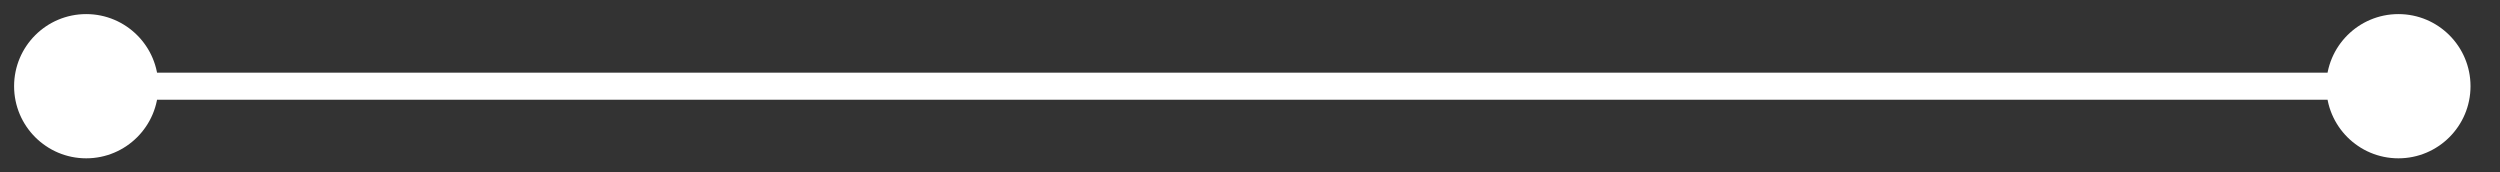 <?xml version="1.0" encoding="utf-8"?>
<svg xmlns="http://www.w3.org/2000/svg" fill="none" height="100%" overflow="visible" preserveAspectRatio="none" style="display: block;" viewBox="0 0 58 4" width="100%">
<rect x="0" y="0" width="58" height="4" fill="#333333" stroke="none"/>
<path d="M0.327 2C0.327 2.924 1.076 3.673 2 3.673C2.924 3.673 3.673 2.924 3.673 2C3.673 1.076 2.924 0.327 2 0.327C1.076 0.327 0.327 1.076 0.327 2ZM53.97 2C53.97 2.924 54.719 3.673 55.643 3.673C56.567 3.673 57.316 2.924 57.316 2C57.316 1.076 56.567 0.327 55.643 0.327C54.719 0.327 53.97 1.076 53.97 2ZM2 2V2.314H55.643V2V1.686H2V2Z" fill="white" id="Arrow 21"/>
</svg>